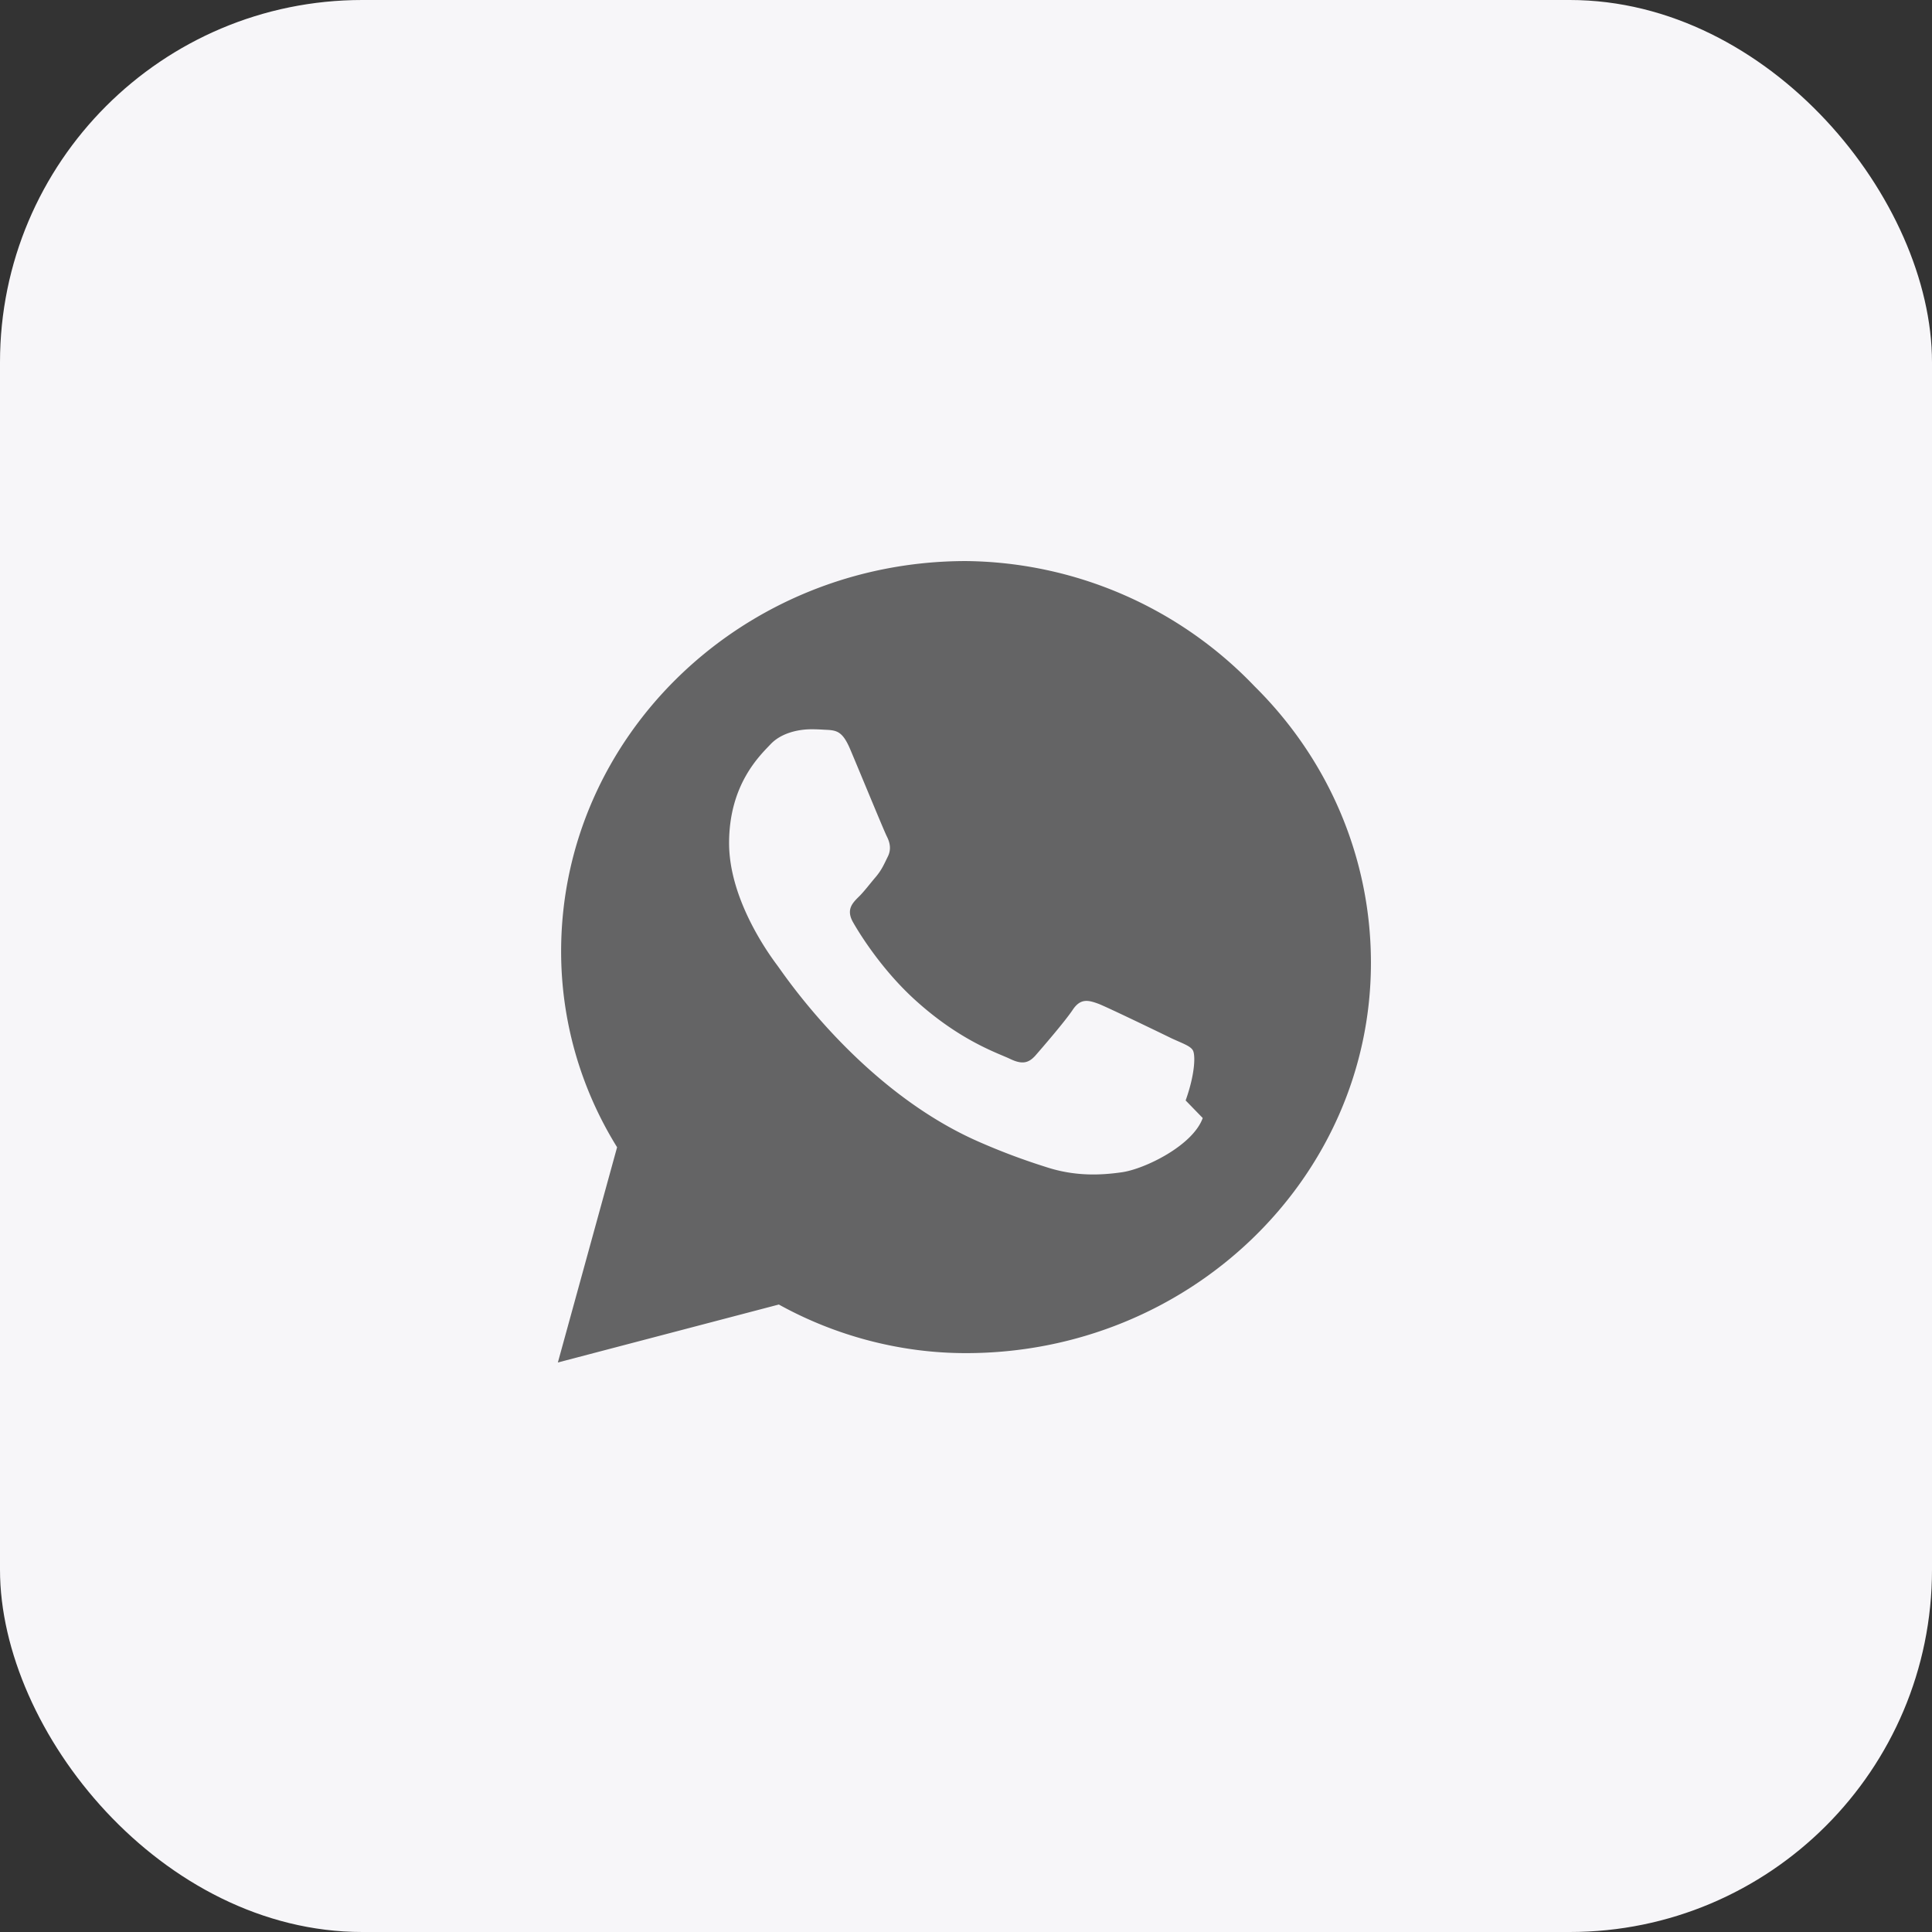 
<svg xmlns="http://www.w3.org/2000/svg" width="32" height="32" viewBox="0 0 32 32" fill="none">
  <rect x="0" y="0" width="32" height="32" fill="#333333" stroke="none"/>
  <rect width="32" height="32" rx="6" fill="#F7F6F9"/>
  <path fill="#646465" d="M16.001 9.293c-3.7 0-6.707 2.898-6.707 6.466 0 1.145.32 2.265.927 3.243l-.981 3.565 3.66-.96c.952.527 2.03.806 3.1.805 3.7 0 6.707-2.898 6.707-6.465 0-1.727-.695-3.36-1.926-4.578A6.704 6.704 0 0 0 16 9.293Zm3.92 9.225c-.164.457-.961.844-1.337.898-.347.05-.765.07-1.232-.078-.285-.09-.653-.214-1.122-.419-1.968-.854-3.252-2.792-3.352-2.924-.098-.132-.802-1.064-.802-2.031 0-.969.506-1.446.685-1.635.16-.172.426-.25.683-.25.082 0 .153.004.22.008.193.008.29.02.42.328.164.387.555 1.34.604 1.437.05.098.08.214.015.34-.065.132-.098.213-.195.33-.098.114-.204.256-.293.34-.098.098-.2.206-.09.406.11.196.492.813 1.058 1.318.726.652 1.336.854 1.537.948.2.098.31.082.428-.049.115-.132.49-.565.62-.76.13-.195.26-.16.429-.098.164.065 1.036.487 1.214.574.18.082.3.123.343.19.047.065.047.379-.116.836Z"/>
</svg>
